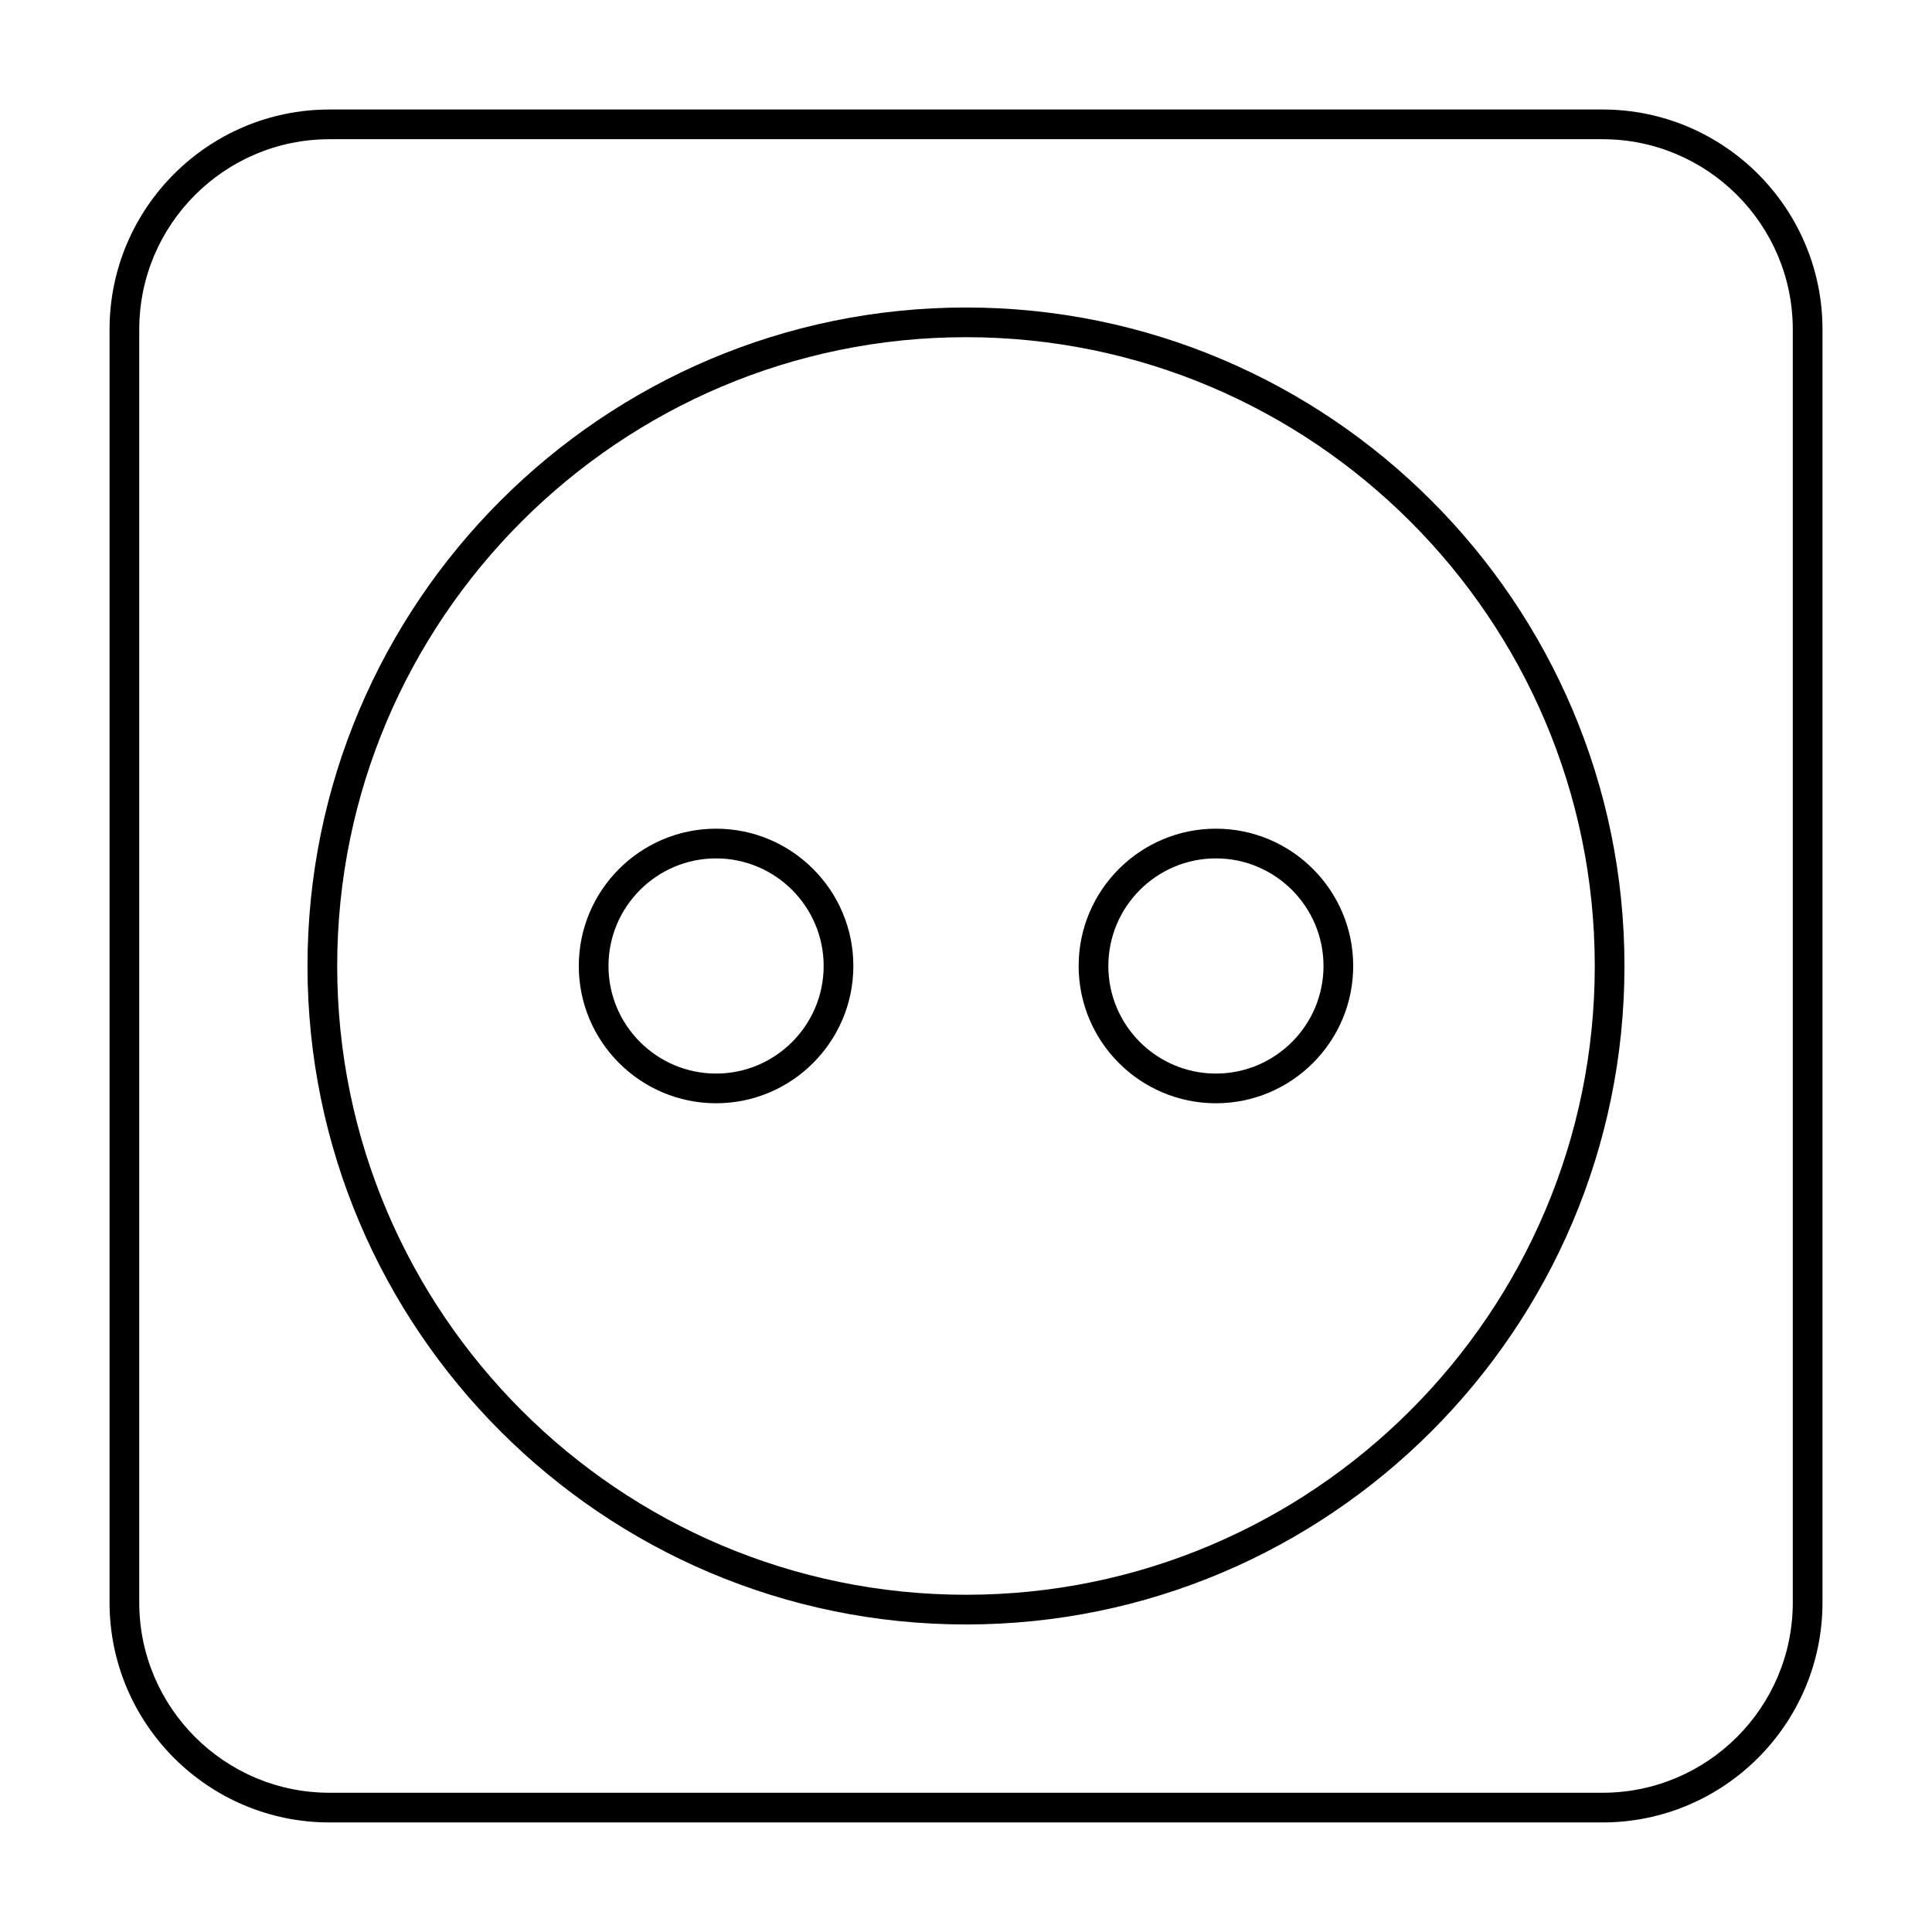 <?xml version="1.0" encoding="UTF-8"?>
<!-- Uploaded to: SVG Repo, www.svgrepo.com, Generator: SVG Repo Mixer Tools -->
<svg fill="#000000" width="800px" height="800px" version="1.1" viewBox="144 144 512 512" xmlns="http://www.w3.org/2000/svg">
 <g>
  <path d="m568.7 173.02h-337.39c-32.137 0-58.277 26.141-58.277 58.277v337.39c0 32.141 26.141 58.277 58.277 58.277h337.39c32.141 0 58.277-26.141 58.277-58.277v-337.39c0.008-32.137-26.133-58.277-58.273-58.277zm50.406 395.67c0 27.797-22.613 50.406-50.406 50.406h-337.39c-27.797 0-50.406-22.613-50.406-50.406v-337.39c0-27.797 22.613-50.406 50.406-50.406h337.39c27.797 0 50.406 22.613 50.406 50.406v337.39z"/>
  <path d="m400 225.49c-96.223 0-174.51 78.285-174.51 174.51s78.285 174.5 174.51 174.5 174.5-78.281 174.5-174.5-78.281-174.51-174.5-174.51zm0 341.14c-91.883 0-166.64-74.754-166.64-166.64 0-91.879 74.754-166.63 166.64-166.63 91.879 0 166.63 74.754 166.63 166.64 0 91.879-74.754 166.63-166.63 166.63z"/>
  <path d="m333.77 363.61c-20.059 0-36.383 16.32-36.383 36.383s16.32 36.383 36.383 36.383 36.379-16.32 36.379-36.383-16.32-36.383-36.379-36.383zm0 64.898c-15.719 0-28.512-12.793-28.512-28.512s12.793-28.512 28.512-28.512 28.508 12.793 28.508 28.512c0 15.715-12.789 28.512-28.508 28.512z"/>
  <path d="m466.23 363.61c-20.059 0-36.379 16.32-36.379 36.383s16.316 36.383 36.379 36.383 36.383-16.32 36.383-36.383c0.004-20.062-16.324-36.383-36.383-36.383zm0 64.898c-15.719 0-28.508-12.793-28.508-28.512s12.789-28.512 28.508-28.512 28.512 12.793 28.512 28.512c0.004 15.715-12.793 28.512-28.512 28.512z"/>
 </g>
</svg>